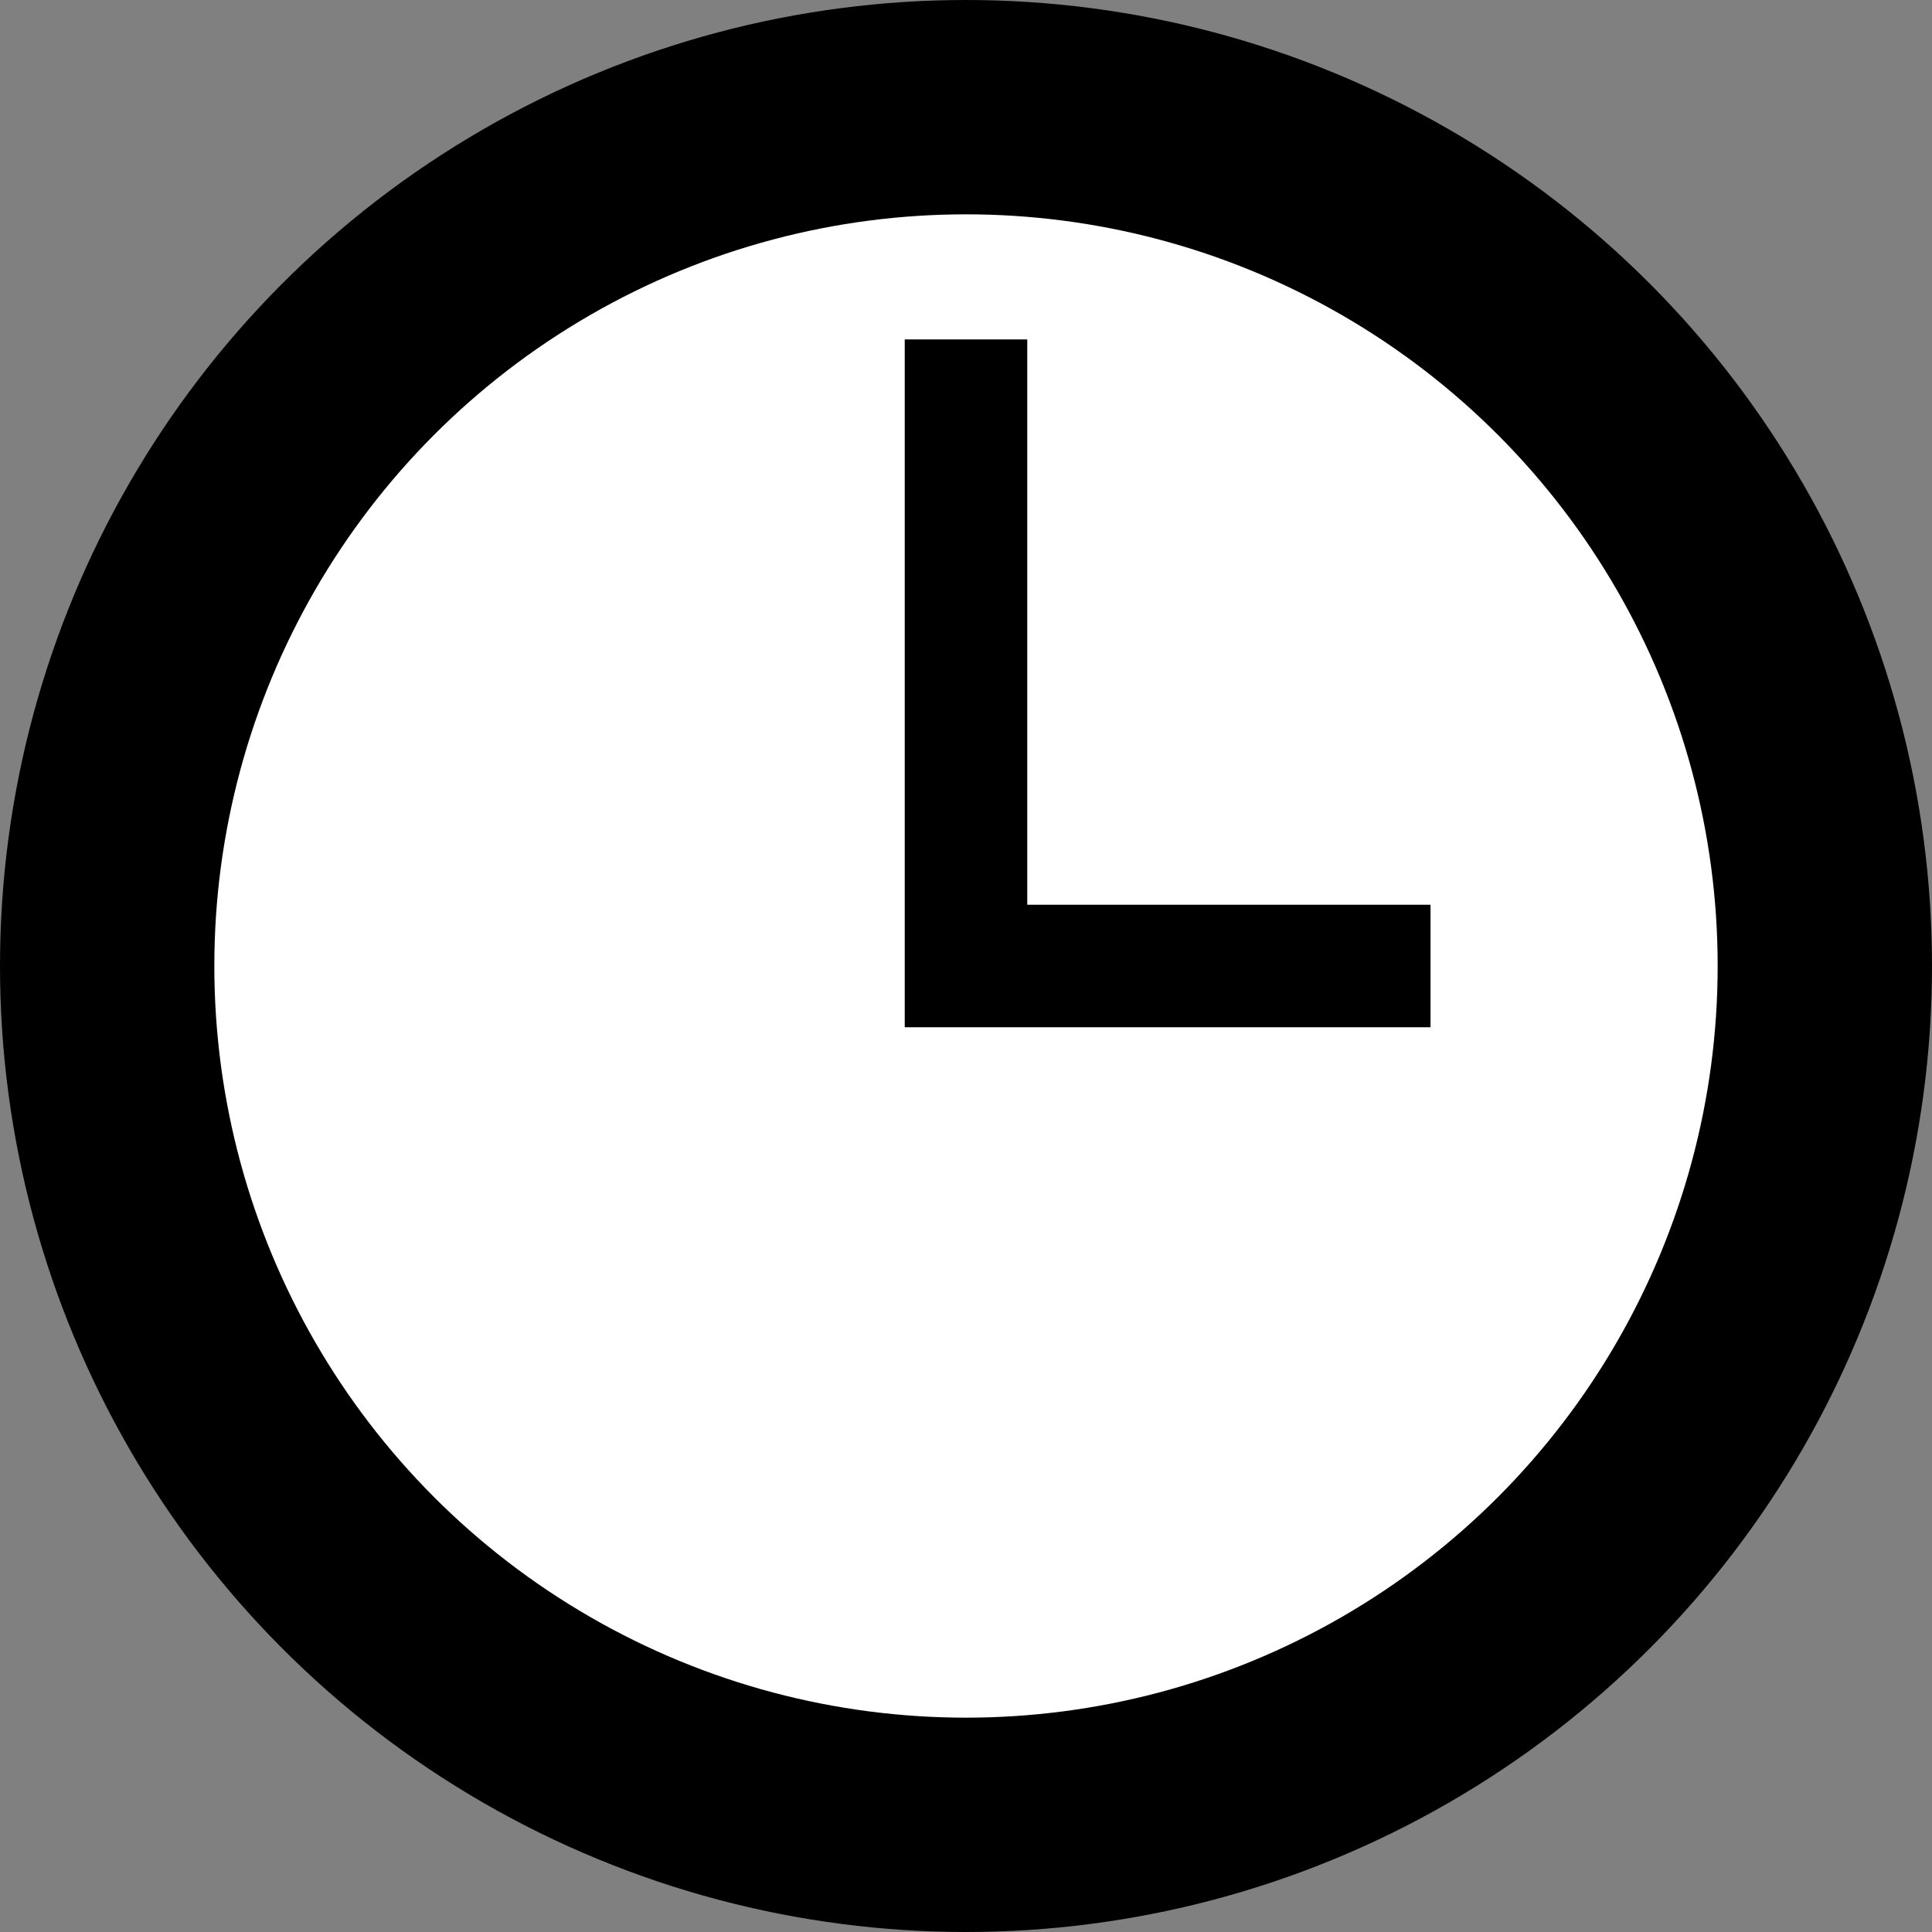 <svg xmlns="http://www.w3.org/2000/svg" viewBox="0 0 178.84 178.84"><rect x="0" y="0" width="178.84" height="178.84" fill="#808080" stroke="none"/><defs><style>.cls-1,.cls-2{fill:#fff;stroke:#000000;stroke-miterlimit:10;}.cls-1{stroke-width:19.84px;}.cls-2{stroke-width:11.34px;}</style></defs><g id="レイヤー_2" data-name="レイヤー 2"><g id="レイヤー_1-2" data-name="レイヤー 1"><circle class="cls-1" cx="89.42" cy="89.42" r="79.5"/><polyline class="cls-2" points="89.42 31.42 89.42 89.42 132.42 89.42"/></g></g></svg>